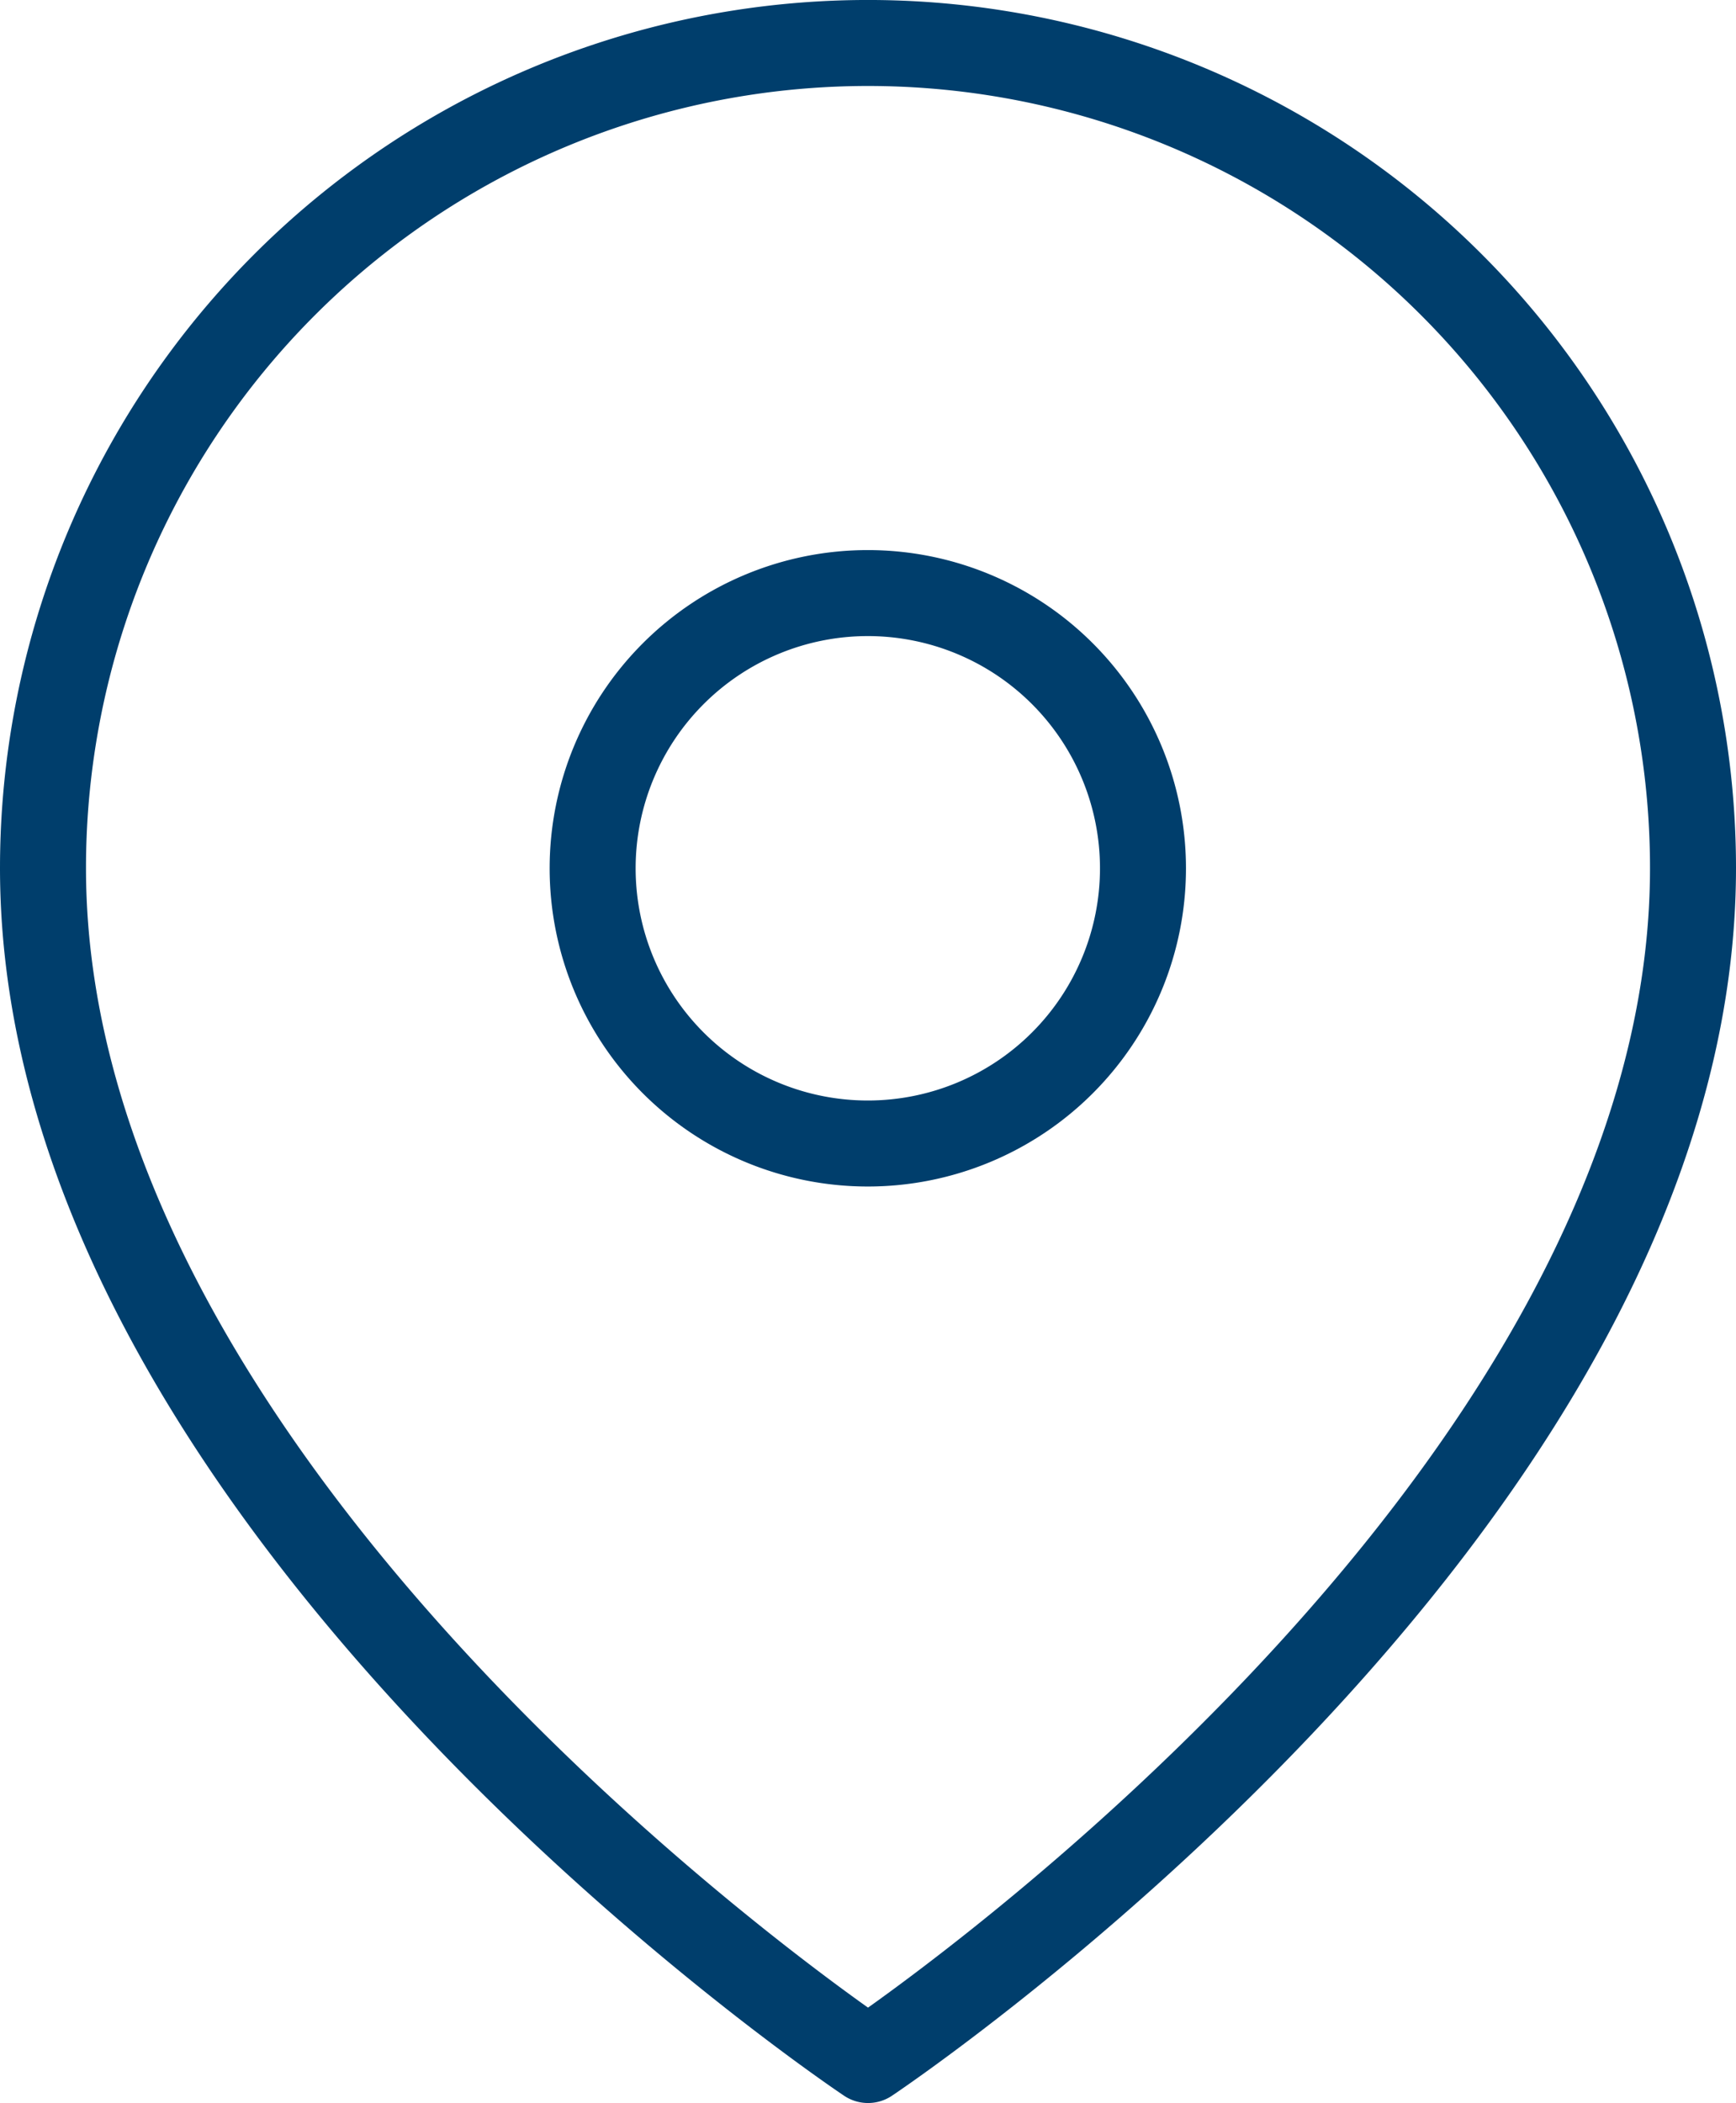 <svg xmlns="http://www.w3.org/2000/svg" width="40.377" height="48.905" viewBox="0 0 40.377 48.905">
  <g id="Icon_feather-map-pin" data-name="Icon feather-map-pin" transform="translate(-3.5 -0.5)">
    <path id="Path_52" data-name="Path 52" d="M42.877,20.688c0,14.924-19.188,27.717-19.188,27.717S4.5,35.613,4.5,20.688a19.188,19.188,0,1,1,38.377,0Z" transform="translate(0 0)" fill="none" stroke="#003e6c" stroke-linecap="round" stroke-linejoin="round" stroke-width="2"/>
    <path id="Path_53" data-name="Path 53" d="M26.292,16.9a6.4,6.4,0,1,1-6.4-6.4A6.4,6.4,0,0,1,26.292,16.9Z" transform="translate(3.792 3.792)" fill="none" stroke="#003e6c" stroke-linecap="round" stroke-linejoin="round" stroke-width="2"/>
  </g>
</svg>
